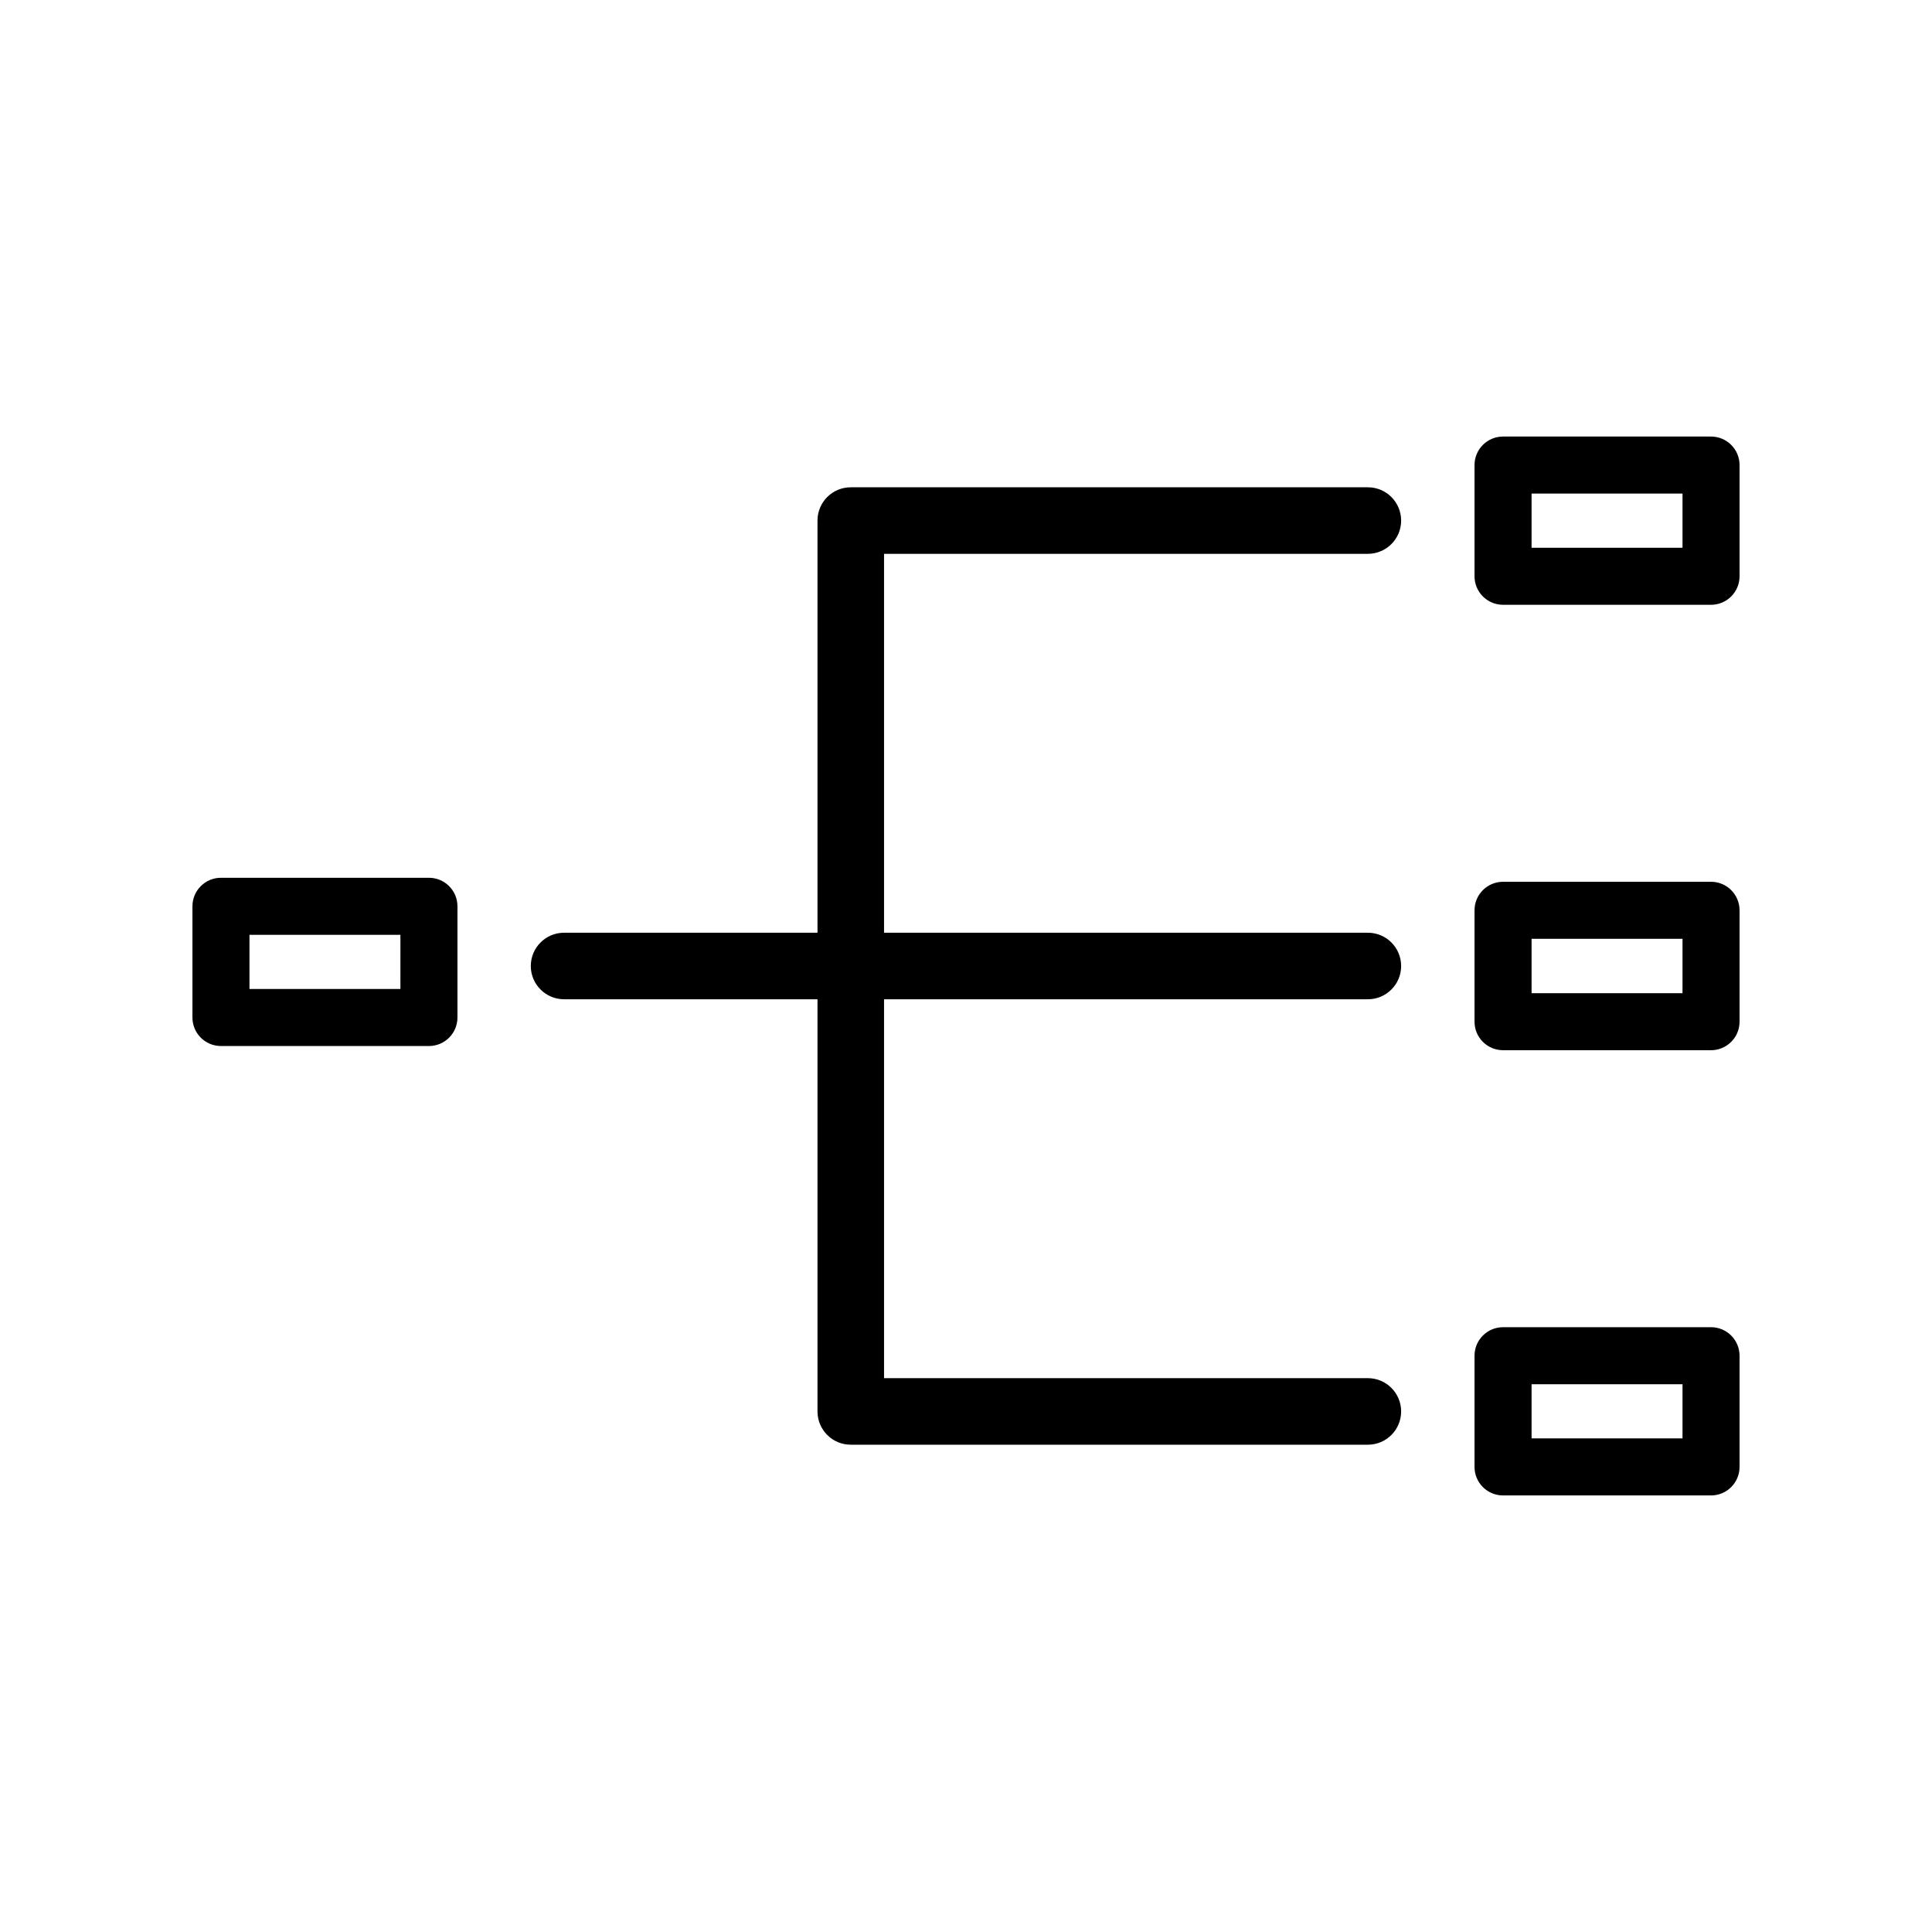<?xml version="1.0" encoding="UTF-8"?>
<!-- Uploaded to: SVG Repo, www.svgrepo.com, Generator: SVG Repo Mixer Tools -->
<svg fill="#000000" width="800px" height="800px" version="1.1" viewBox="144 144 512 512" xmlns="http://www.w3.org/2000/svg">
 <g>
  <path d="m506.5 290.77c4.871 0 8.816-3.949 8.816-8.816 0-4.871-3.945-8.816-8.816-8.816h-137.04c-4.871 0-8.816 3.945-8.816 8.816v109.23h-67.16c-4.867 0-8.816 3.945-8.816 8.816 0 4.867 3.949 8.816 8.816 8.816h67.16v109.23c0 4.867 3.945 8.816 8.816 8.816h137.04c4.871 0 8.816-3.949 8.816-8.816 0-4.871-3.945-8.82-8.816-8.82h-128.22v-100.41h128.22c4.871 0 8.816-3.949 8.816-8.816 0-4.871-3.945-8.816-8.816-8.816h-128.22v-100.41z"/>
  <path d="m257.67 376.62h-55.117c-4.172 0-7.555 3.383-7.555 7.559v29.473c0 4.172 3.383 7.555 7.555 7.555h55.117c4.176 0 7.559-3.383 7.559-7.555v-29.473c0-4.176-3.383-7.559-7.559-7.559zm-7.559 29.473h-40v-14.359h40.004z"/>
  <path d="m597.44 259.69h-55.117c-4.172 0-7.559 3.383-7.559 7.559v29.473c0 4.172 3.387 7.555 7.559 7.555h55.117c4.172 0 7.559-3.383 7.559-7.555v-29.473c0-4.176-3.387-7.559-7.559-7.559zm-7.559 29.473h-40v-14.359h40.004z"/>
  <path d="m597.44 377.68h-55.117c-4.172 0-7.559 3.383-7.559 7.559v29.523c0 4.172 3.387 7.555 7.559 7.555h55.117c4.172 0 7.559-3.383 7.559-7.555v-29.523c0-4.176-3.387-7.559-7.559-7.559zm-7.559 29.523h-40v-14.41h40.004z"/>
  <path d="m597.44 495.72h-55.117c-4.172 0-7.559 3.383-7.559 7.559v29.473c0 4.172 3.387 7.555 7.559 7.555h55.117c4.172 0 7.559-3.383 7.559-7.555v-29.473c0-4.176-3.387-7.559-7.559-7.559zm-7.559 29.473h-40v-14.359h40.004z"/>
 </g>
</svg>